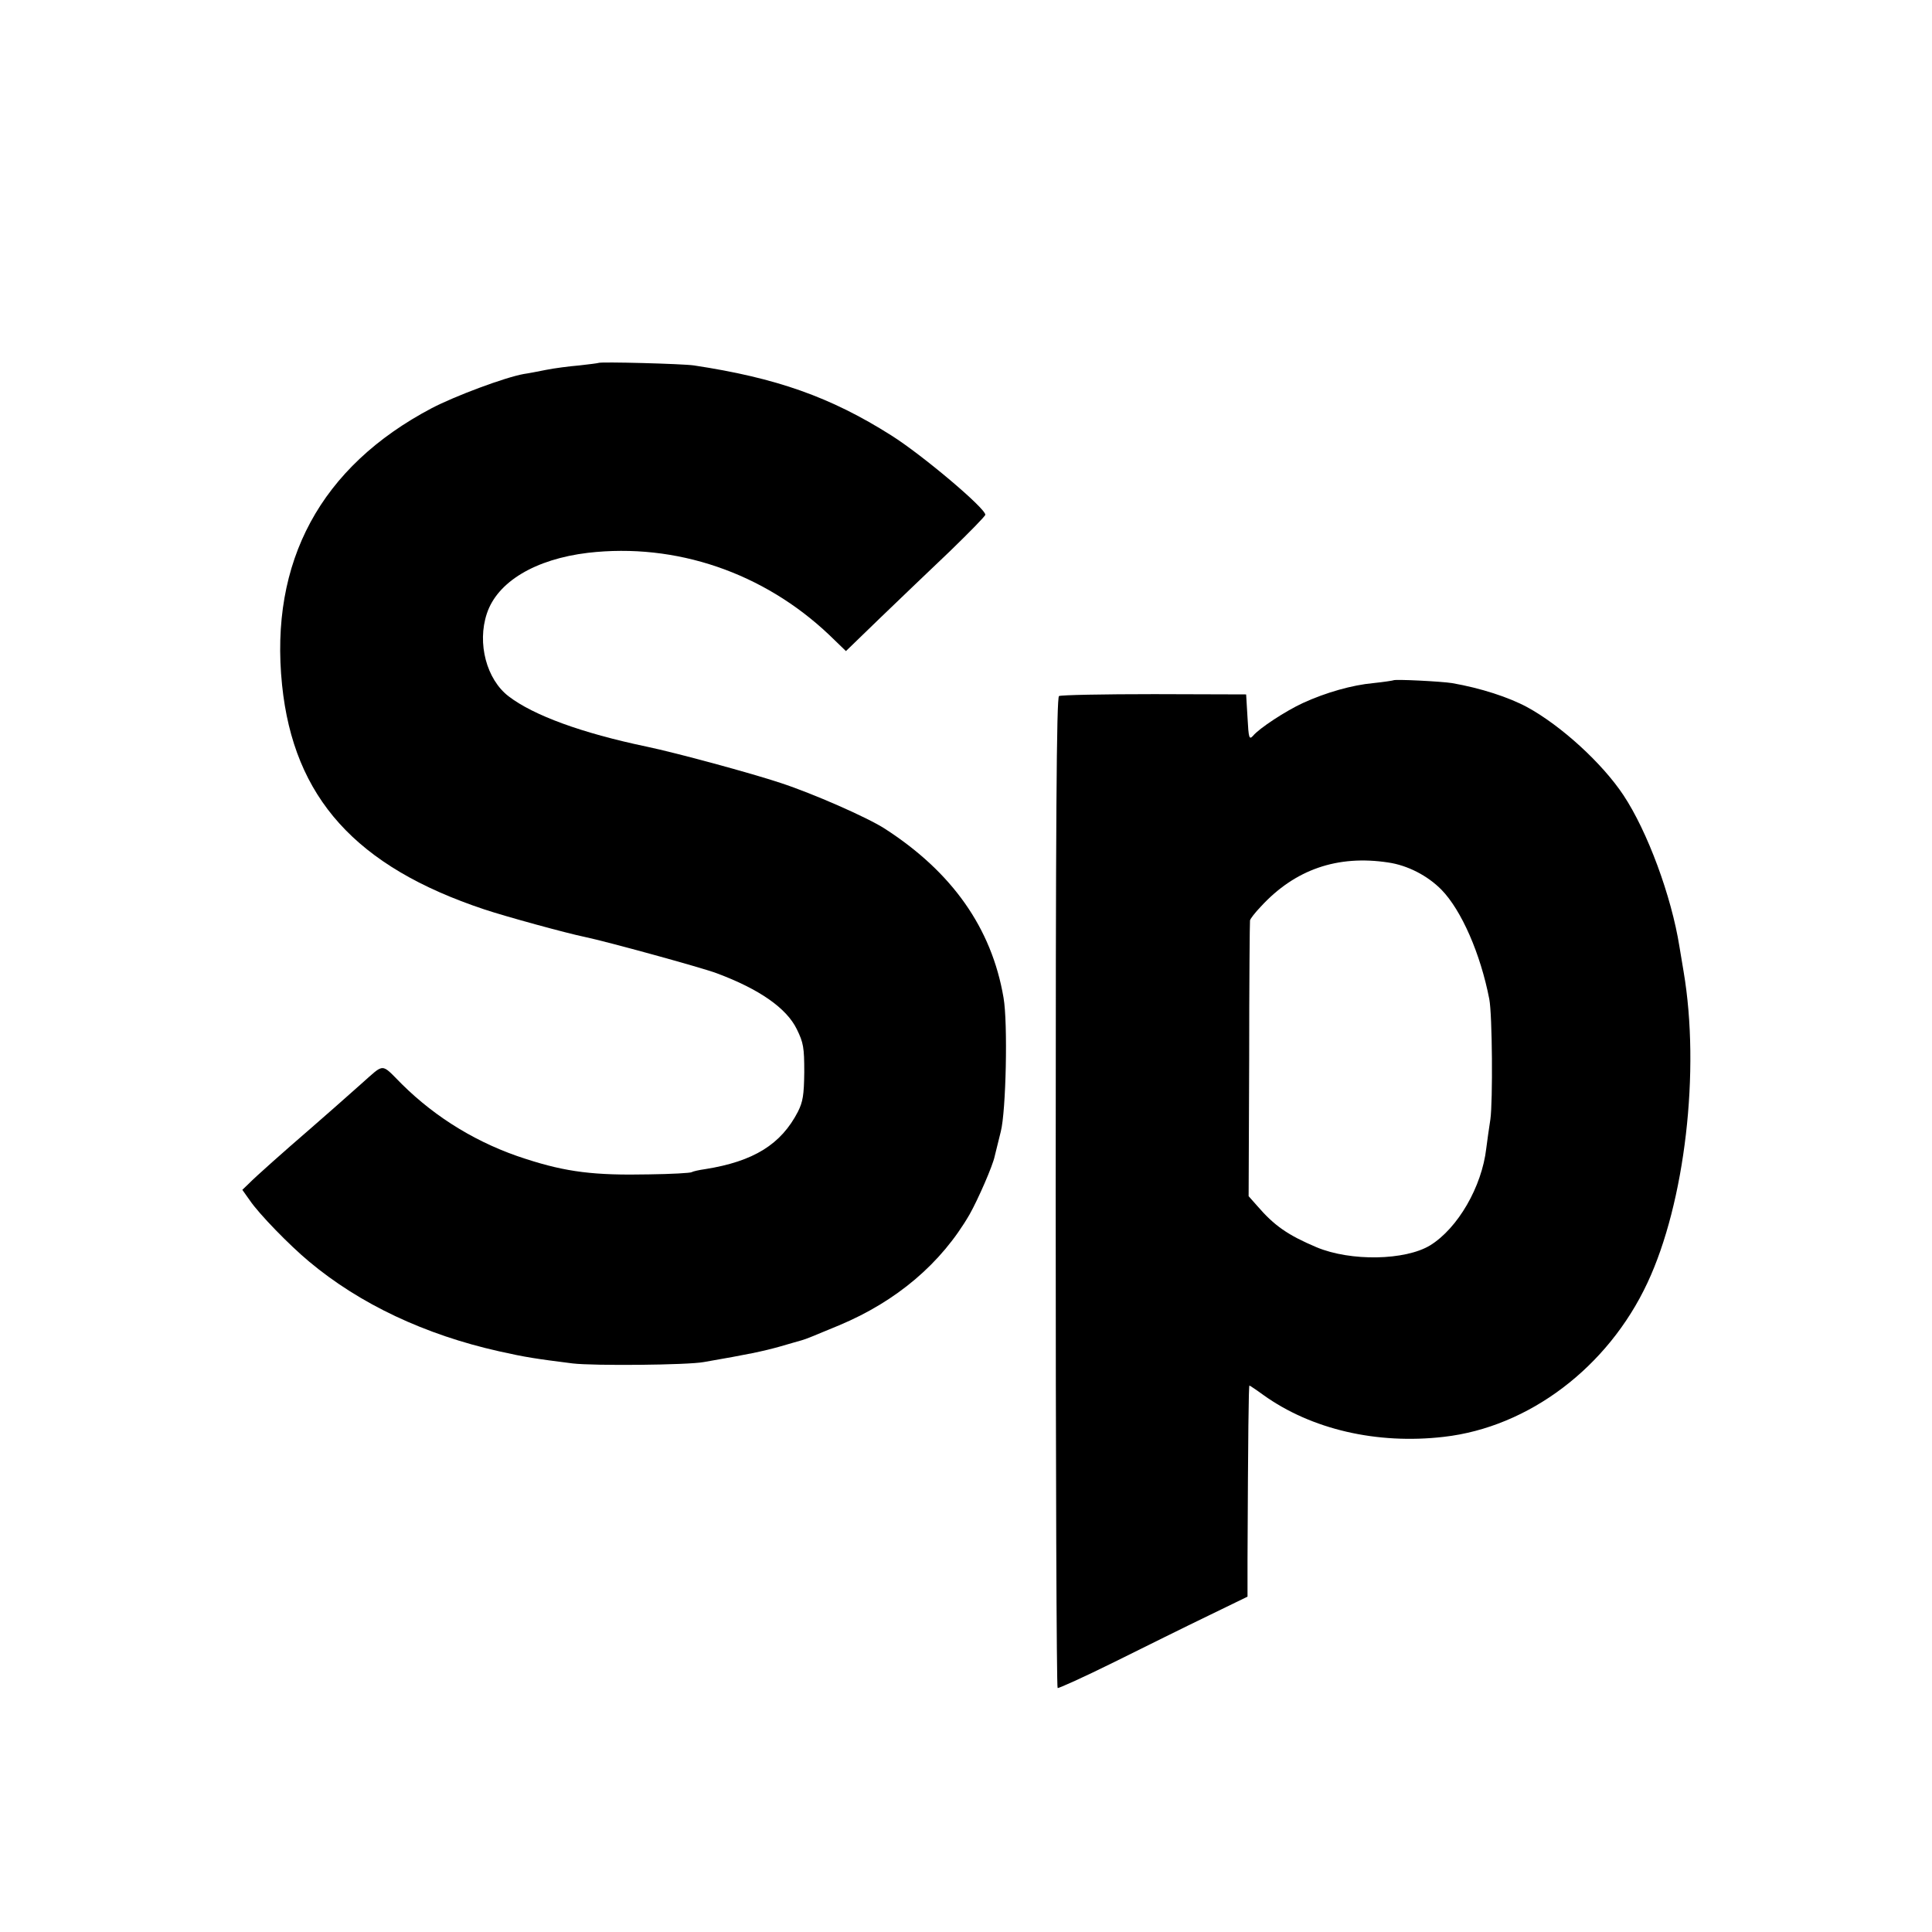 <?xml version="1.0" standalone="no"?>
<!DOCTYPE svg PUBLIC "-//W3C//DTD SVG 20010904//EN"
 "http://www.w3.org/TR/2001/REC-SVG-20010904/DTD/svg10.dtd">
<svg version="1.0" xmlns="http://www.w3.org/2000/svg"
 width="700pt" height="700pt" viewBox="0 0 700 700"
 preserveAspectRatio="xMidYMid meet">
<g transform="translate(0,700) scale(0.1,-0.1)"
fill="#000000" stroke="none">
<path d="M2168 5685 c-2 -1 -33 -5 -69 -9 -36 -3 -90 -10 -120 -16 -30 -6 -66
-13 -81 -15 -68 -12 -250 -80 -334 -124 -402 -212 -588 -555 -542 -1003 42
-408 267 -658 733 -813 78 -26 297 -86 365 -100 77 -16 423 -111 476 -131 156
-58 254 -127 291 -203 24 -49 27 -66 27 -156 -1 -83 -5 -107 -23 -143 -61
-118 -160 -180 -336 -208 -22 -3 -44 -8 -49 -11 -4 -3 -74 -7 -155 -8 -197 -4
-298 8 -446 56 -170 54 -324 147 -449 271 -77 77 -61 77 -146 2 -48 -43 -148
-131 -185 -163 -94 -81 -203 -178 -223 -199 l-24 -23 27 -38 c33 -49 144 -163
215 -222 184 -154 420 -265 688 -325 98 -22 133 -27 267 -44 75 -9 417 -6 475
5 162 28 214 39 275 56 39 11 75 22 80 23 15 4 41 15 135 54 208 87 370 224
473 402 30 53 84 176 91 211 3 13 13 53 22 89 19 73 26 394 10 485 -43 253
-187 456 -431 613 -64 41 -260 127 -376 165 -105 35 -377 109 -487 132 -234
49 -409 113 -499 182 -80 61 -115 192 -79 300 38 115 175 197 366 220 319 37
637 -72 875 -298 l60 -58 125 121 c69 66 182 175 253 242 70 68 127 126 127
131 0 24 -229 217 -340 287 -221 140 -418 209 -716 254 -41 6 -340 14 -346 9z"/>
<path d="M5048 4535 c-2 -1 -34 -6 -72 -10 -77 -7 -172 -34 -255 -72 -63 -29
-159 -92 -181 -119 -14 -15 -16 -9 -20 66 l-5 84 -333 1 c-184 0 -339 -3 -345
-7 -9 -5 -12 -456 -12 -1799 0 -985 3 -1793 7 -1795 3 -2 96 40 205 94 109 54
262 130 341 168 l142 69 0 135 c2 451 4 630 7 630 1 0 24 -15 50 -34 174 -125
412 -180 654 -152 308 35 595 252 738 558 136 290 192 769 131 1128 -5 30 -12
71 -15 90 -29 183 -116 418 -203 549 -77 116 -226 252 -349 319 -67 36 -168
69 -272 87 -37 6 -208 15 -213 10z m-18 -660 c69 -10 142 -47 193 -99 72 -74
141 -231 173 -396 11 -57 13 -370 4 -435 -5 -33 -12 -81 -15 -106 -16 -139
-103 -289 -203 -351 -90 -55 -288 -59 -412 -7 -104 44 -153 78 -215 150 l-31
35 2 494 c0 272 2 500 3 505 1 6 18 28 39 50 124 135 278 188 462 160z"/>
</g>
</svg>
